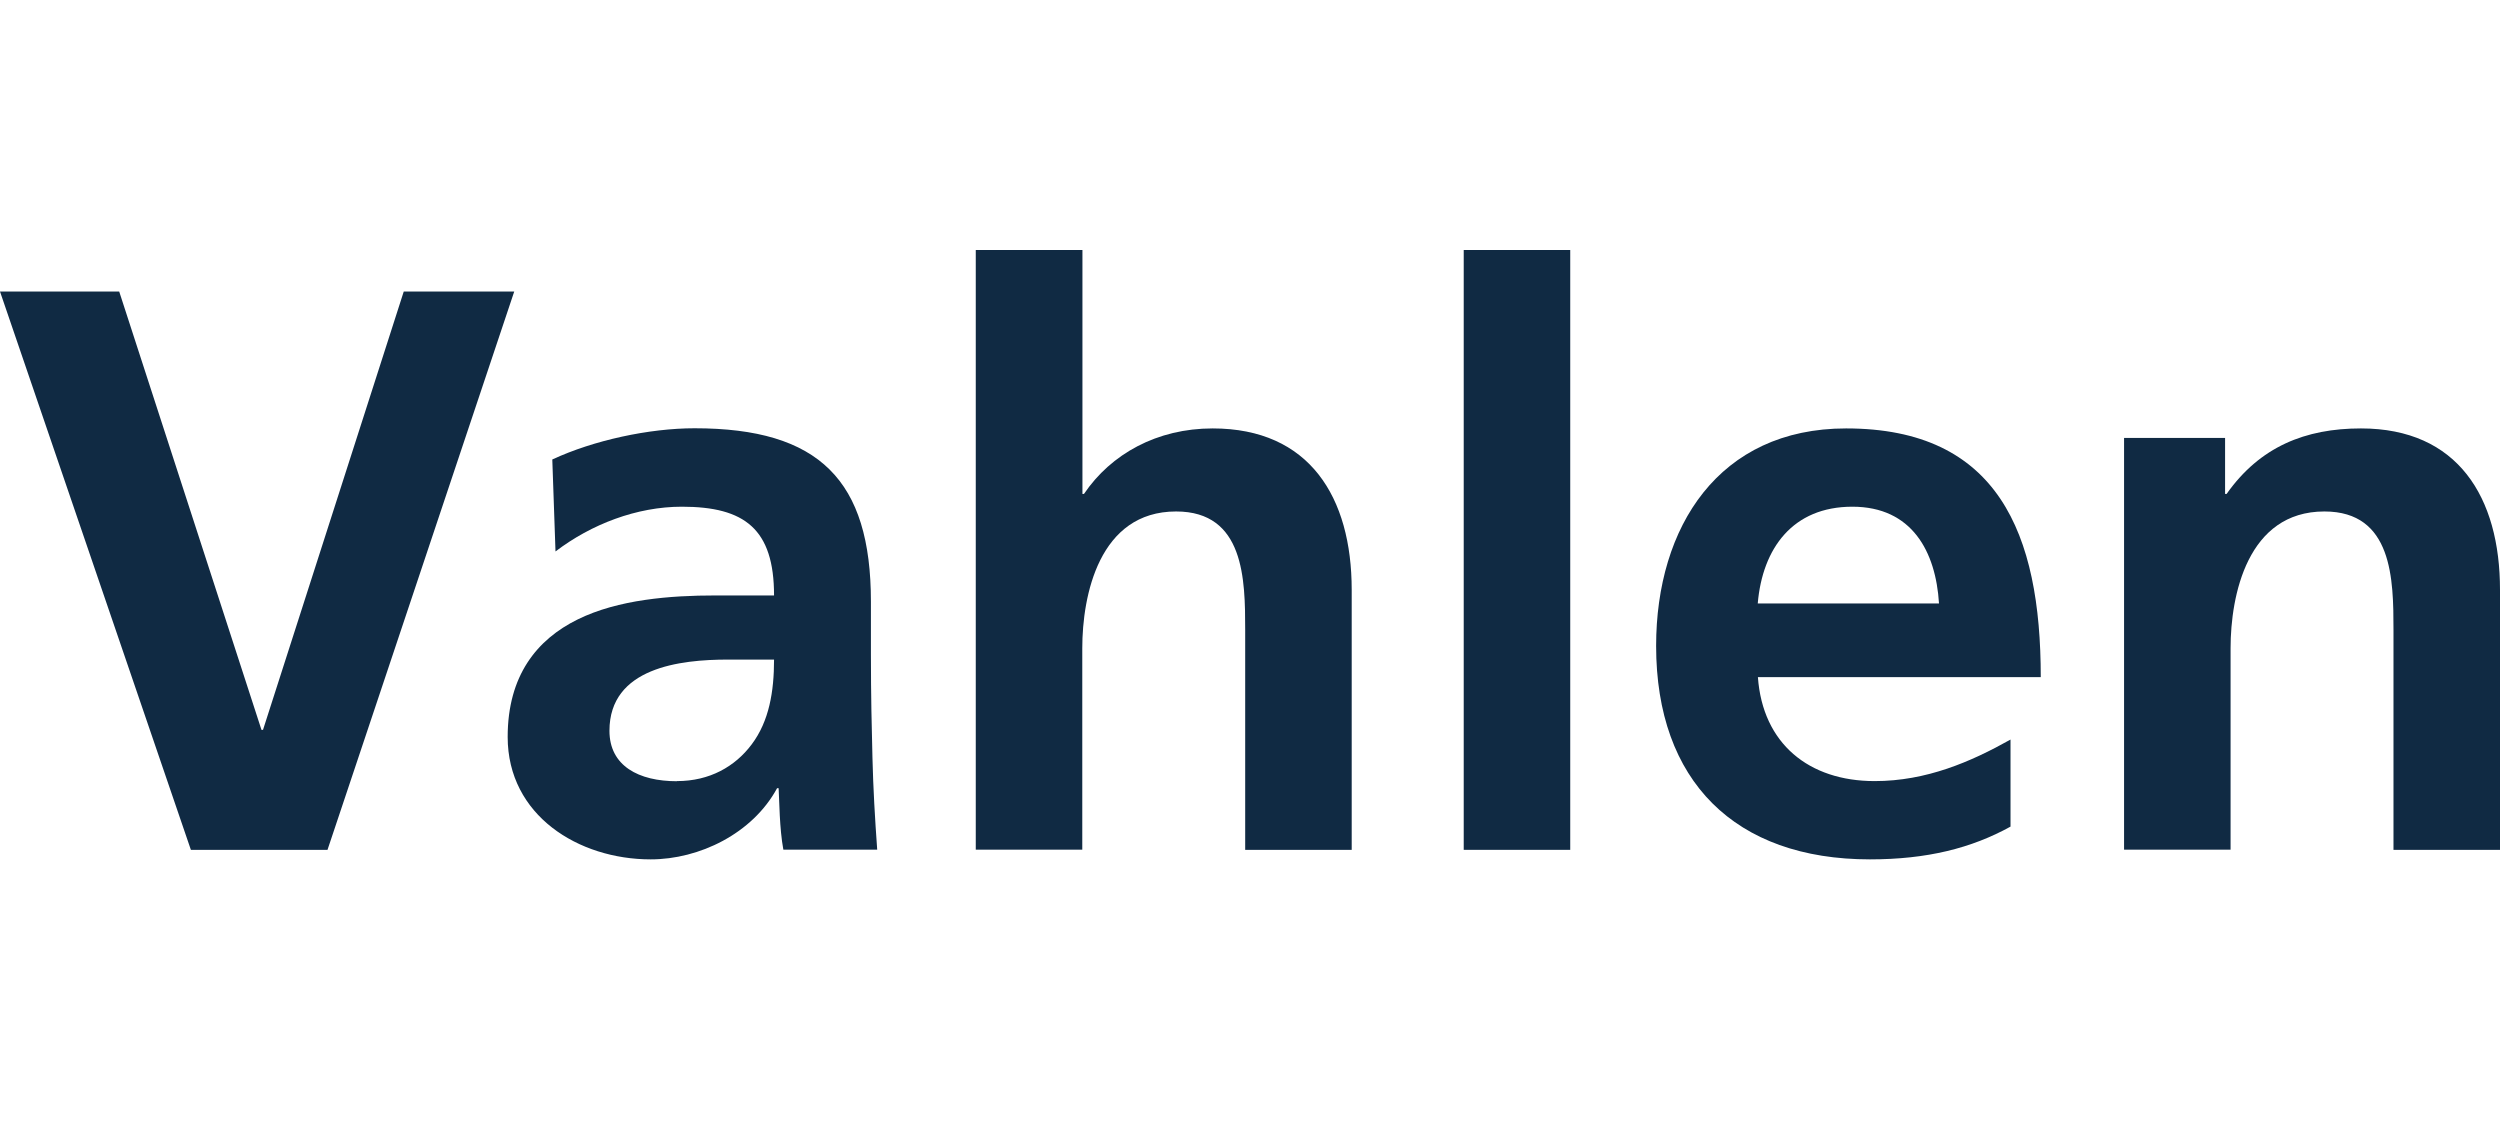 <svg width="160" height="72" viewBox="0 0 160 72" fill="none" xmlns="http://www.w3.org/2000/svg">
<g clip-path="url(#clip0_48_1422)">
<path d="M0 18.658H7.629L16.735 46.712H16.832L25.84 18.658H32.911L20.96 54.39H12.216L0 18.658Z" fill="#102A43"/>
<path d="M35.347 29.407C37.988 28.177 41.548 27.409 44.453 27.409C52.434 27.409 55.739 30.736 55.739 38.512V41.889C55.739 44.546 55.788 46.544 55.837 48.493C55.886 50.492 55.994 52.332 56.141 54.38H50.135C49.881 53.002 49.881 51.26 49.832 50.443H49.734C48.16 53.356 44.746 55 41.646 55C37.02 55 32.491 52.185 32.491 47.165C32.491 43.227 34.369 40.924 36.971 39.644C39.562 38.364 42.917 38.109 45.773 38.109H49.539C49.539 33.856 47.661 32.429 43.641 32.429C40.746 32.429 37.841 33.551 35.552 35.293L35.347 29.407ZM43.328 49.99C45.411 49.99 47.045 49.064 48.111 47.637C49.226 46.151 49.539 44.261 49.539 42.213H46.585C43.533 42.213 39.005 42.725 39.005 46.771C39.005 49.025 40.883 49.999 43.328 49.999V49.99Z" fill="#102A43"/>
<path d="M69.276 16V31.612H69.374C71.105 29.052 74.049 27.419 77.609 27.419C83.809 27.419 86.509 31.819 86.509 37.754V54.39H79.692V40.313C79.692 37.085 79.643 32.734 75.271 32.734C70.342 32.734 69.266 38.108 69.266 41.485V54.38H62.449V16H69.276Z" fill="#102A43"/>
<path d="M93.678 16H100.495V54.39H93.678V16Z" fill="#102A43"/>
<path d="M128.673 52.903C126.179 54.281 123.333 55 119.675 55C111.029 55 105.992 49.98 105.992 41.337C105.992 33.709 110.012 27.419 118.149 27.419C127.861 27.419 130.609 34.122 130.609 43.335H112.506C112.809 47.588 115.762 49.99 119.978 49.99C123.284 49.99 126.13 48.759 128.673 47.332V52.913V52.903ZM124.096 38.62C123.89 35.293 122.364 32.429 118.55 32.429C114.736 32.429 112.799 35.087 112.496 38.62H124.096Z" fill="#102A43"/>
<path d="M142.405 28.029V31.612H142.503C144.635 28.59 147.54 27.419 151.1 27.419C157.301 27.419 160 31.819 160 37.754V54.39H153.183V40.313C153.183 37.085 153.134 32.734 148.762 32.734C143.833 32.734 142.757 38.108 142.757 41.485V54.38H135.94V28.029H142.405Z" fill="#102A43"/>
</g>
<defs>
<clipPath id="clip0_48_1422">
<rect width="160" height="39" fill="white" transform="translate(0 16)"/>
</clipPath>
</defs>
</svg>
